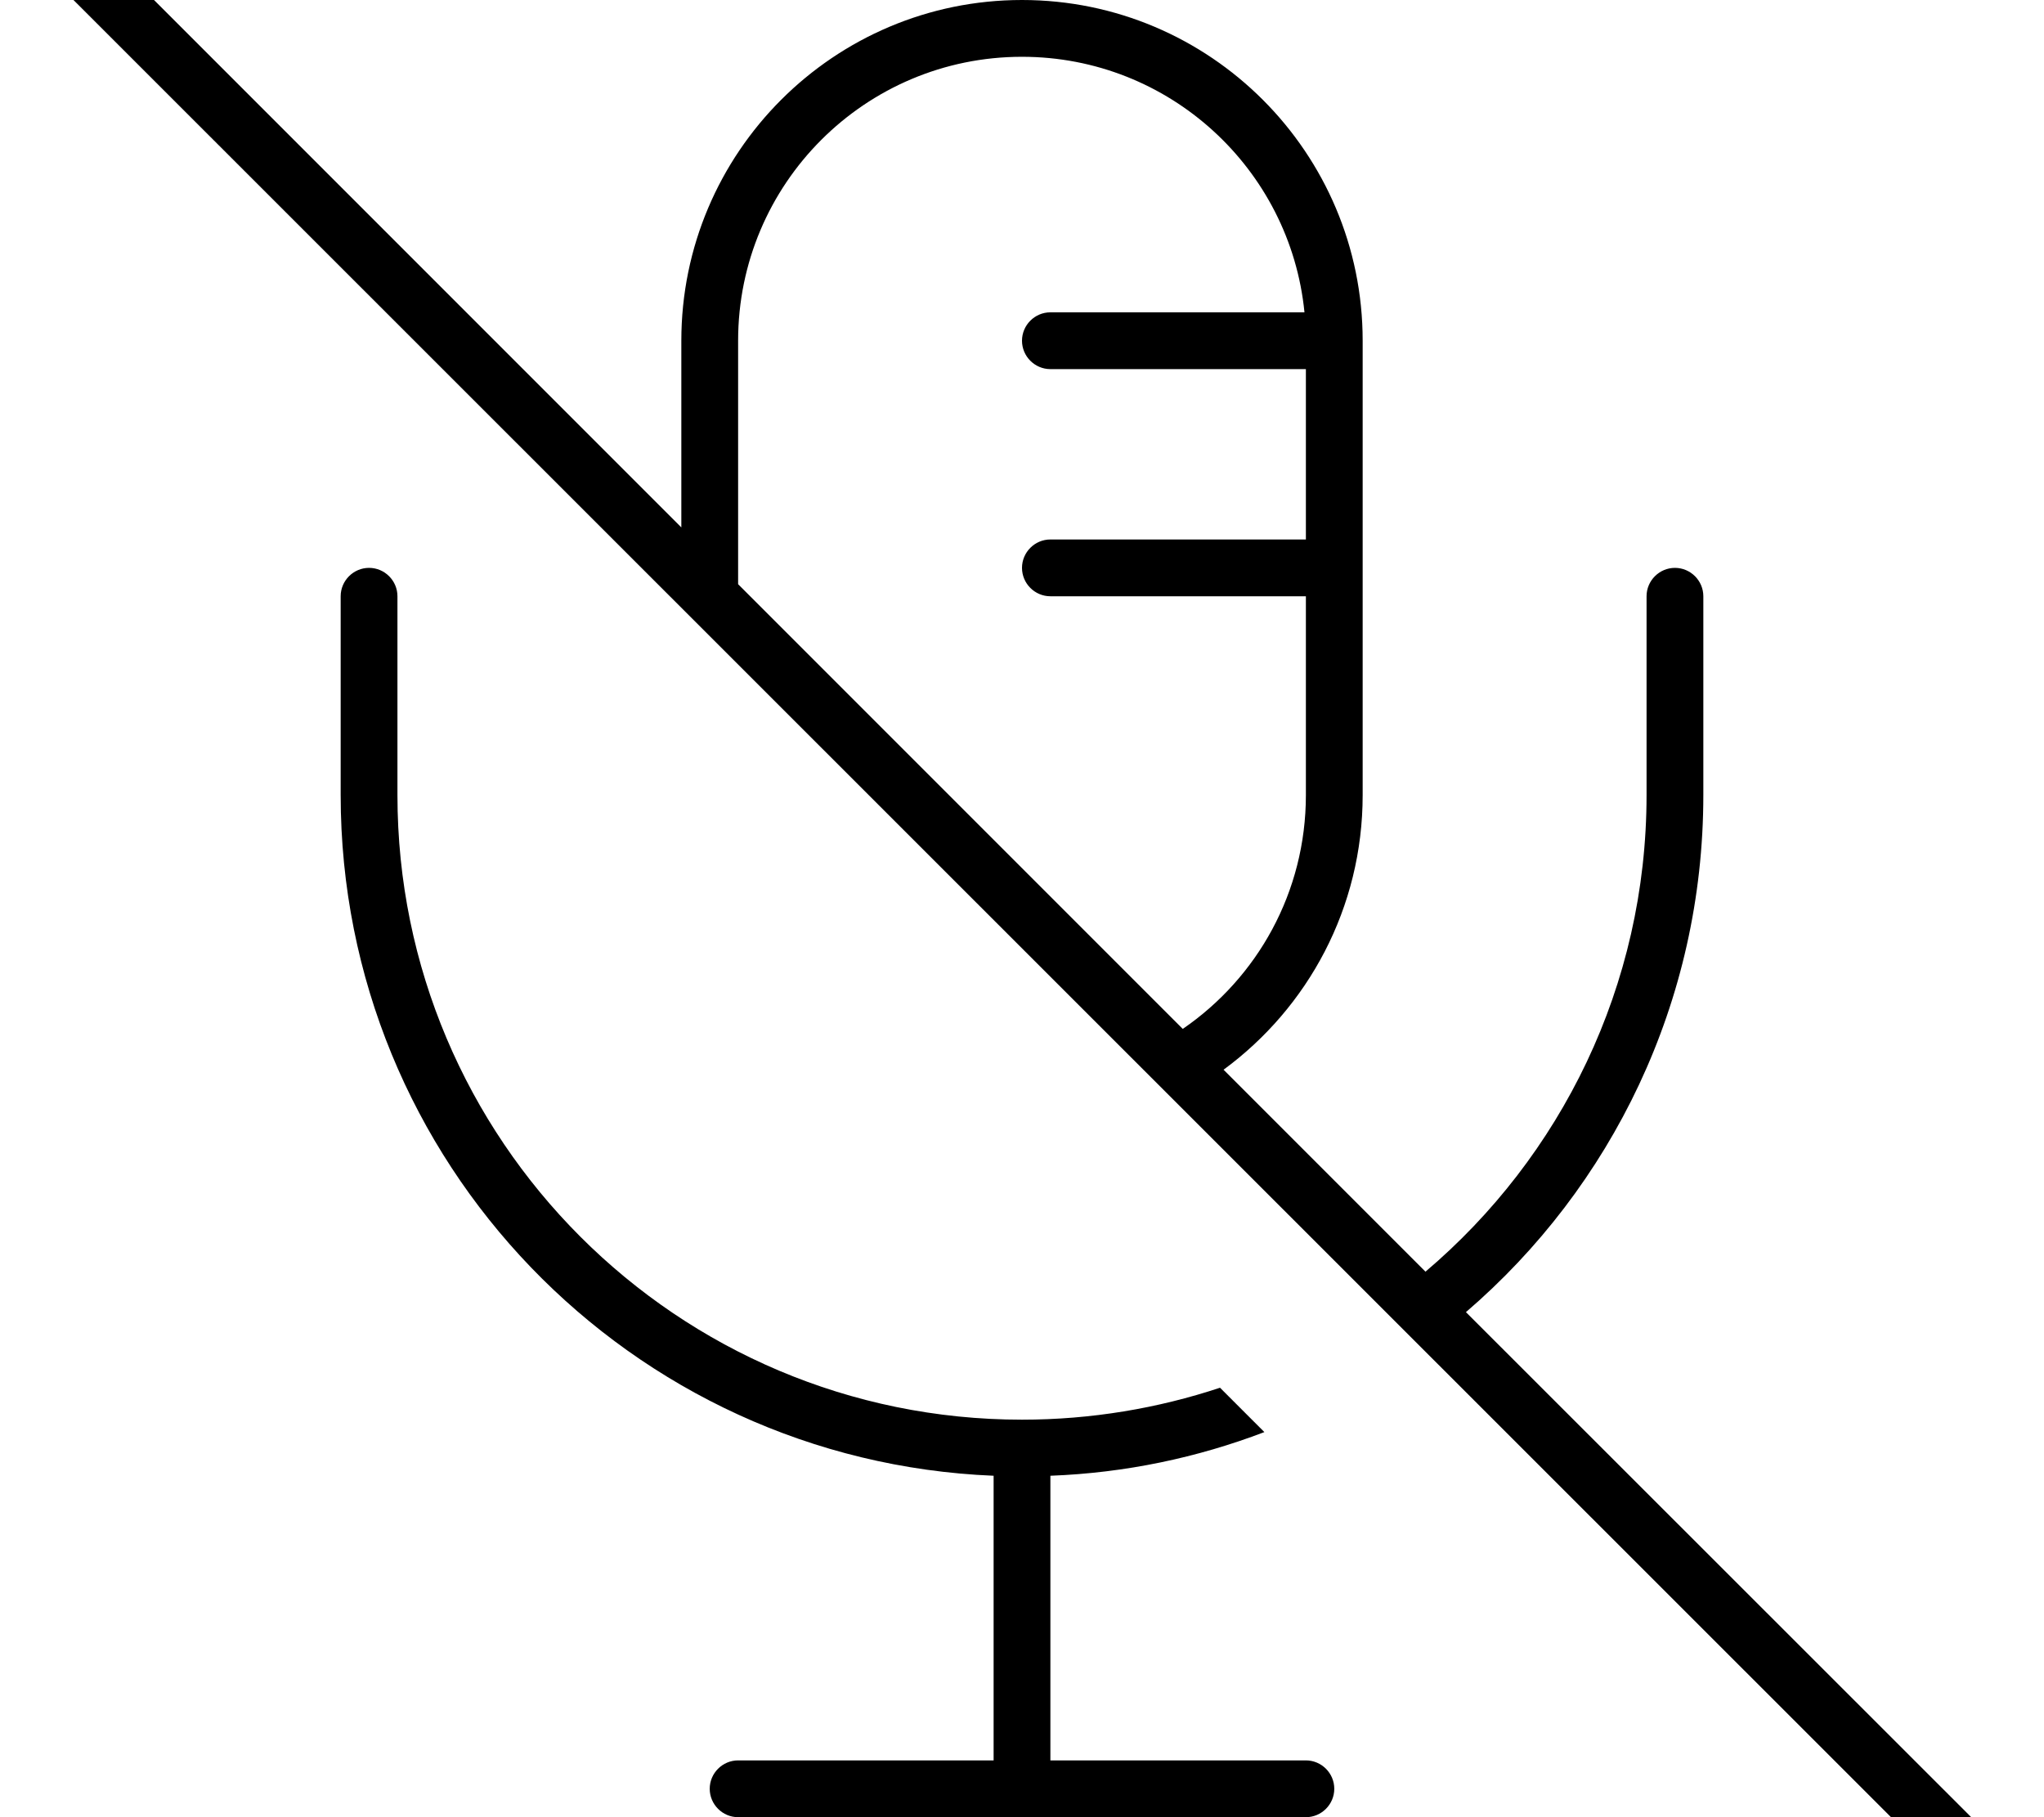 <svg xmlns="http://www.w3.org/2000/svg" viewBox="0 0 576 512"><!--! Font Awesome Pro 7.0.0 by @fontawesome - https://fontawesome.com License - https://fontawesome.com/license (Commercial License) Copyright 2025 Fonticons, Inc. --><path fill="currentColor" d="M2.3-29.8c3.1-3.1 8.2-3.1 11.3 0L192 148.6 192 96c0-53 43-96 96-96s96 43 96 96l0 128c0 31.8-15.4 59.9-39.2 77.4l56.9 56.9C439.8 326 464 277.8 464 224l0-56c0-4.4 3.6-8 8-8s8 3.6 8 8l0 56c0 58.3-25.9 110.5-66.9 145.7L573.7 530.2c3.1 3.1 3.1 8.2 0 11.3s-8.2 3.1-11.3 0L2.3-18.4c-3.1-3.1-3.1-8.2 0-11.3zM368 152l0-48-72 0c-4.4 0-8-3.6-8-8s3.6-8 8-8l71.6 0c-4-40.4-38.1-72-79.6-72-44.2 0-80 35.8-80 80l0 68.6 125.3 125.3C354.3 275.5 368 251.4 368 224l0-56-72 0c-4.4 0-8-3.6-8-8s3.6-8 8-8l72 0zM356.3 403.5c-18.9 7.2-39.1 11.5-60.3 12.3l0 80.2 72 0c4.4 0 8 3.6 8 8s-3.6 8-8 8l-160 0c-4.4 0-8-3.6-8-8s3.6-8 8-8l72 0 0-80.2C177.7 411.6 96 327.4 96 224l0-56c0-4.4 3.6-8 8-8s8 3.6 8 8l0 56c0 97.2 78.8 176 176 176 19.5 0 38.3-3.2 55.8-9l12.5 12.5z"/></svg>